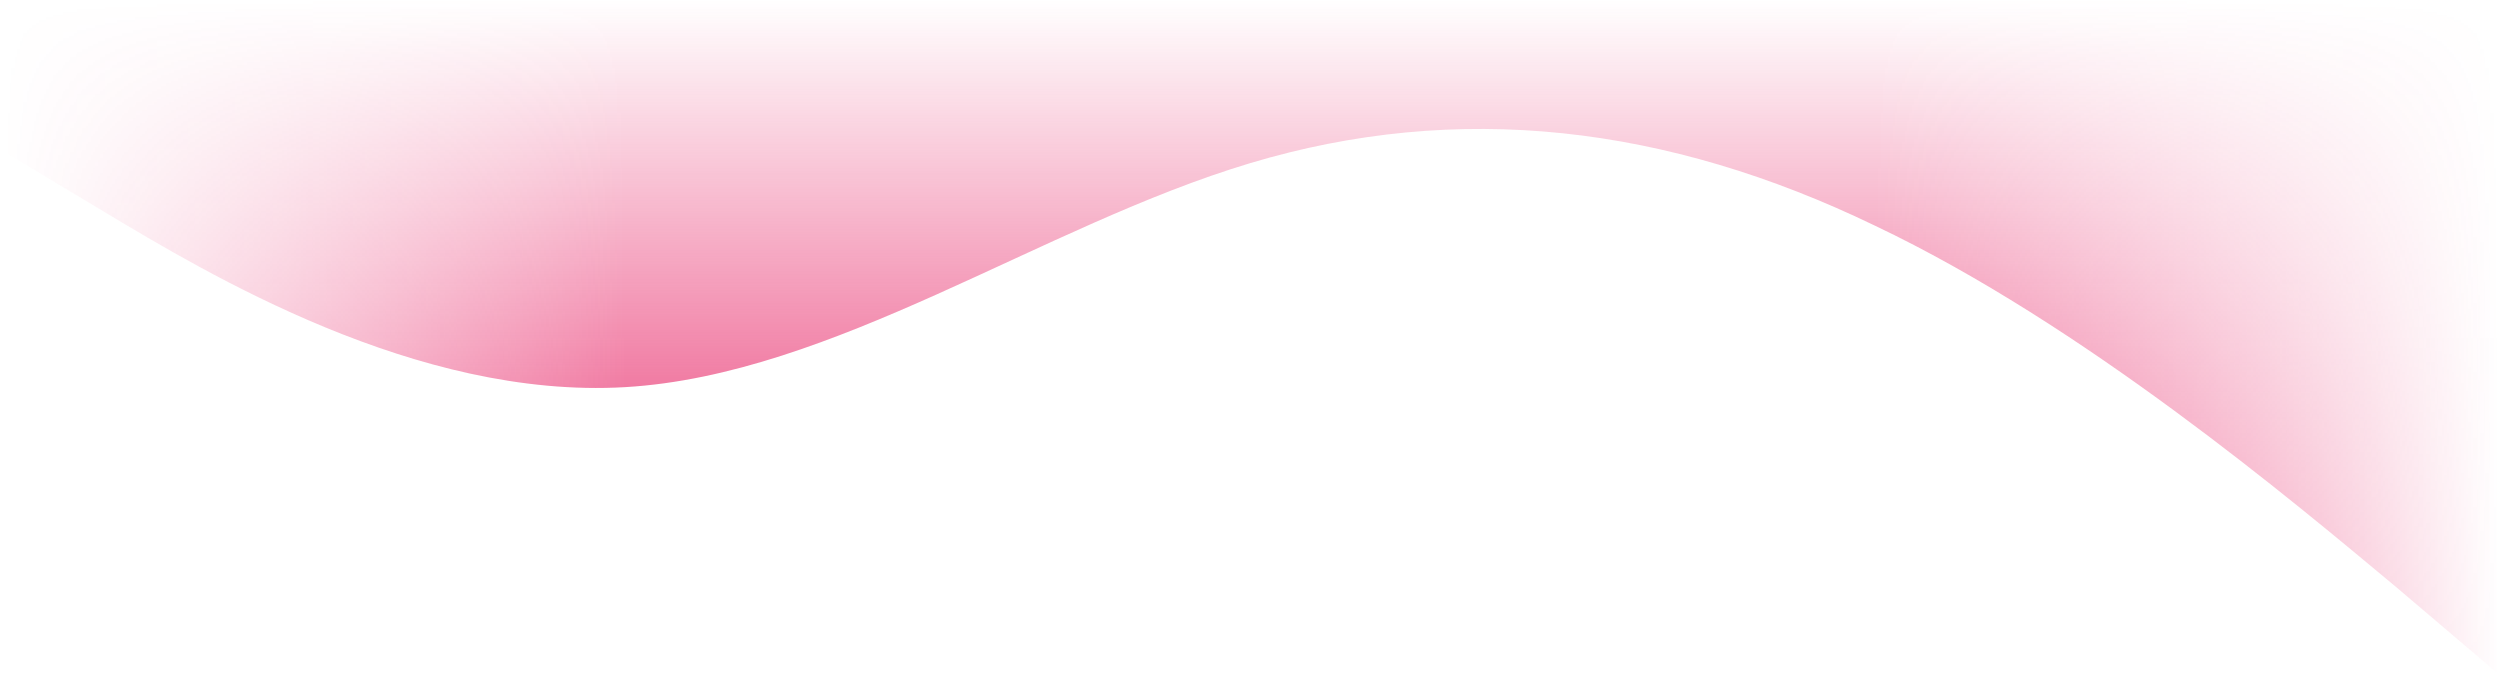 <svg width="1440" height="400" viewBox="0 0 1440 400" fill="none" xmlns="http://www.w3.org/2000/svg">
<mask id="mask0_110_704" style="mask-type:alpha" maskUnits="userSpaceOnUse" x="0" y="0" width="1440" height="400">
<rect width="1440" height="400" fill="url(#paint0_linear_110_704)"/>
</mask>
<g mask="url(#mask0_110_704)">
<path fill-rule="evenodd" clip-rule="evenodd" d="M0 86L60 122C120 158 240 230 360 223C480 216 600 130 720 94C840 58 960 72 1080 130C1200 187 1320 288 1380 338L1440 389V0H1380C1320 0 1200 0 1080 0C960 0 840 0 720 0C600 0 480 0 360 0C240 0 120 0 60 0H0V86Z" fill="url(#paint1_linear_110_704)"/>
</g>
<defs>
<linearGradient id="paint0_linear_110_704" x1="0" y1="200" x2="1440" y2="200" gradientUnits="userSpaceOnUse">
<stop stop-color="white" stop-opacity="0"/>
<stop offset="0.25" stop-color="white"/>
<stop offset="0.75" stop-color="white"/>
<stop offset="1" stop-color="white" stop-opacity="0"/>
</linearGradient>
<linearGradient id="paint1_linear_110_704" x1="720" y1="0" x2="720" y2="389" gradientUnits="userSpaceOnUse">
<stop stop-color="#E6195E" stop-opacity="0"/>
<stop offset="1" stop-color="#E6195E"/>
</linearGradient>
</defs>
</svg>
